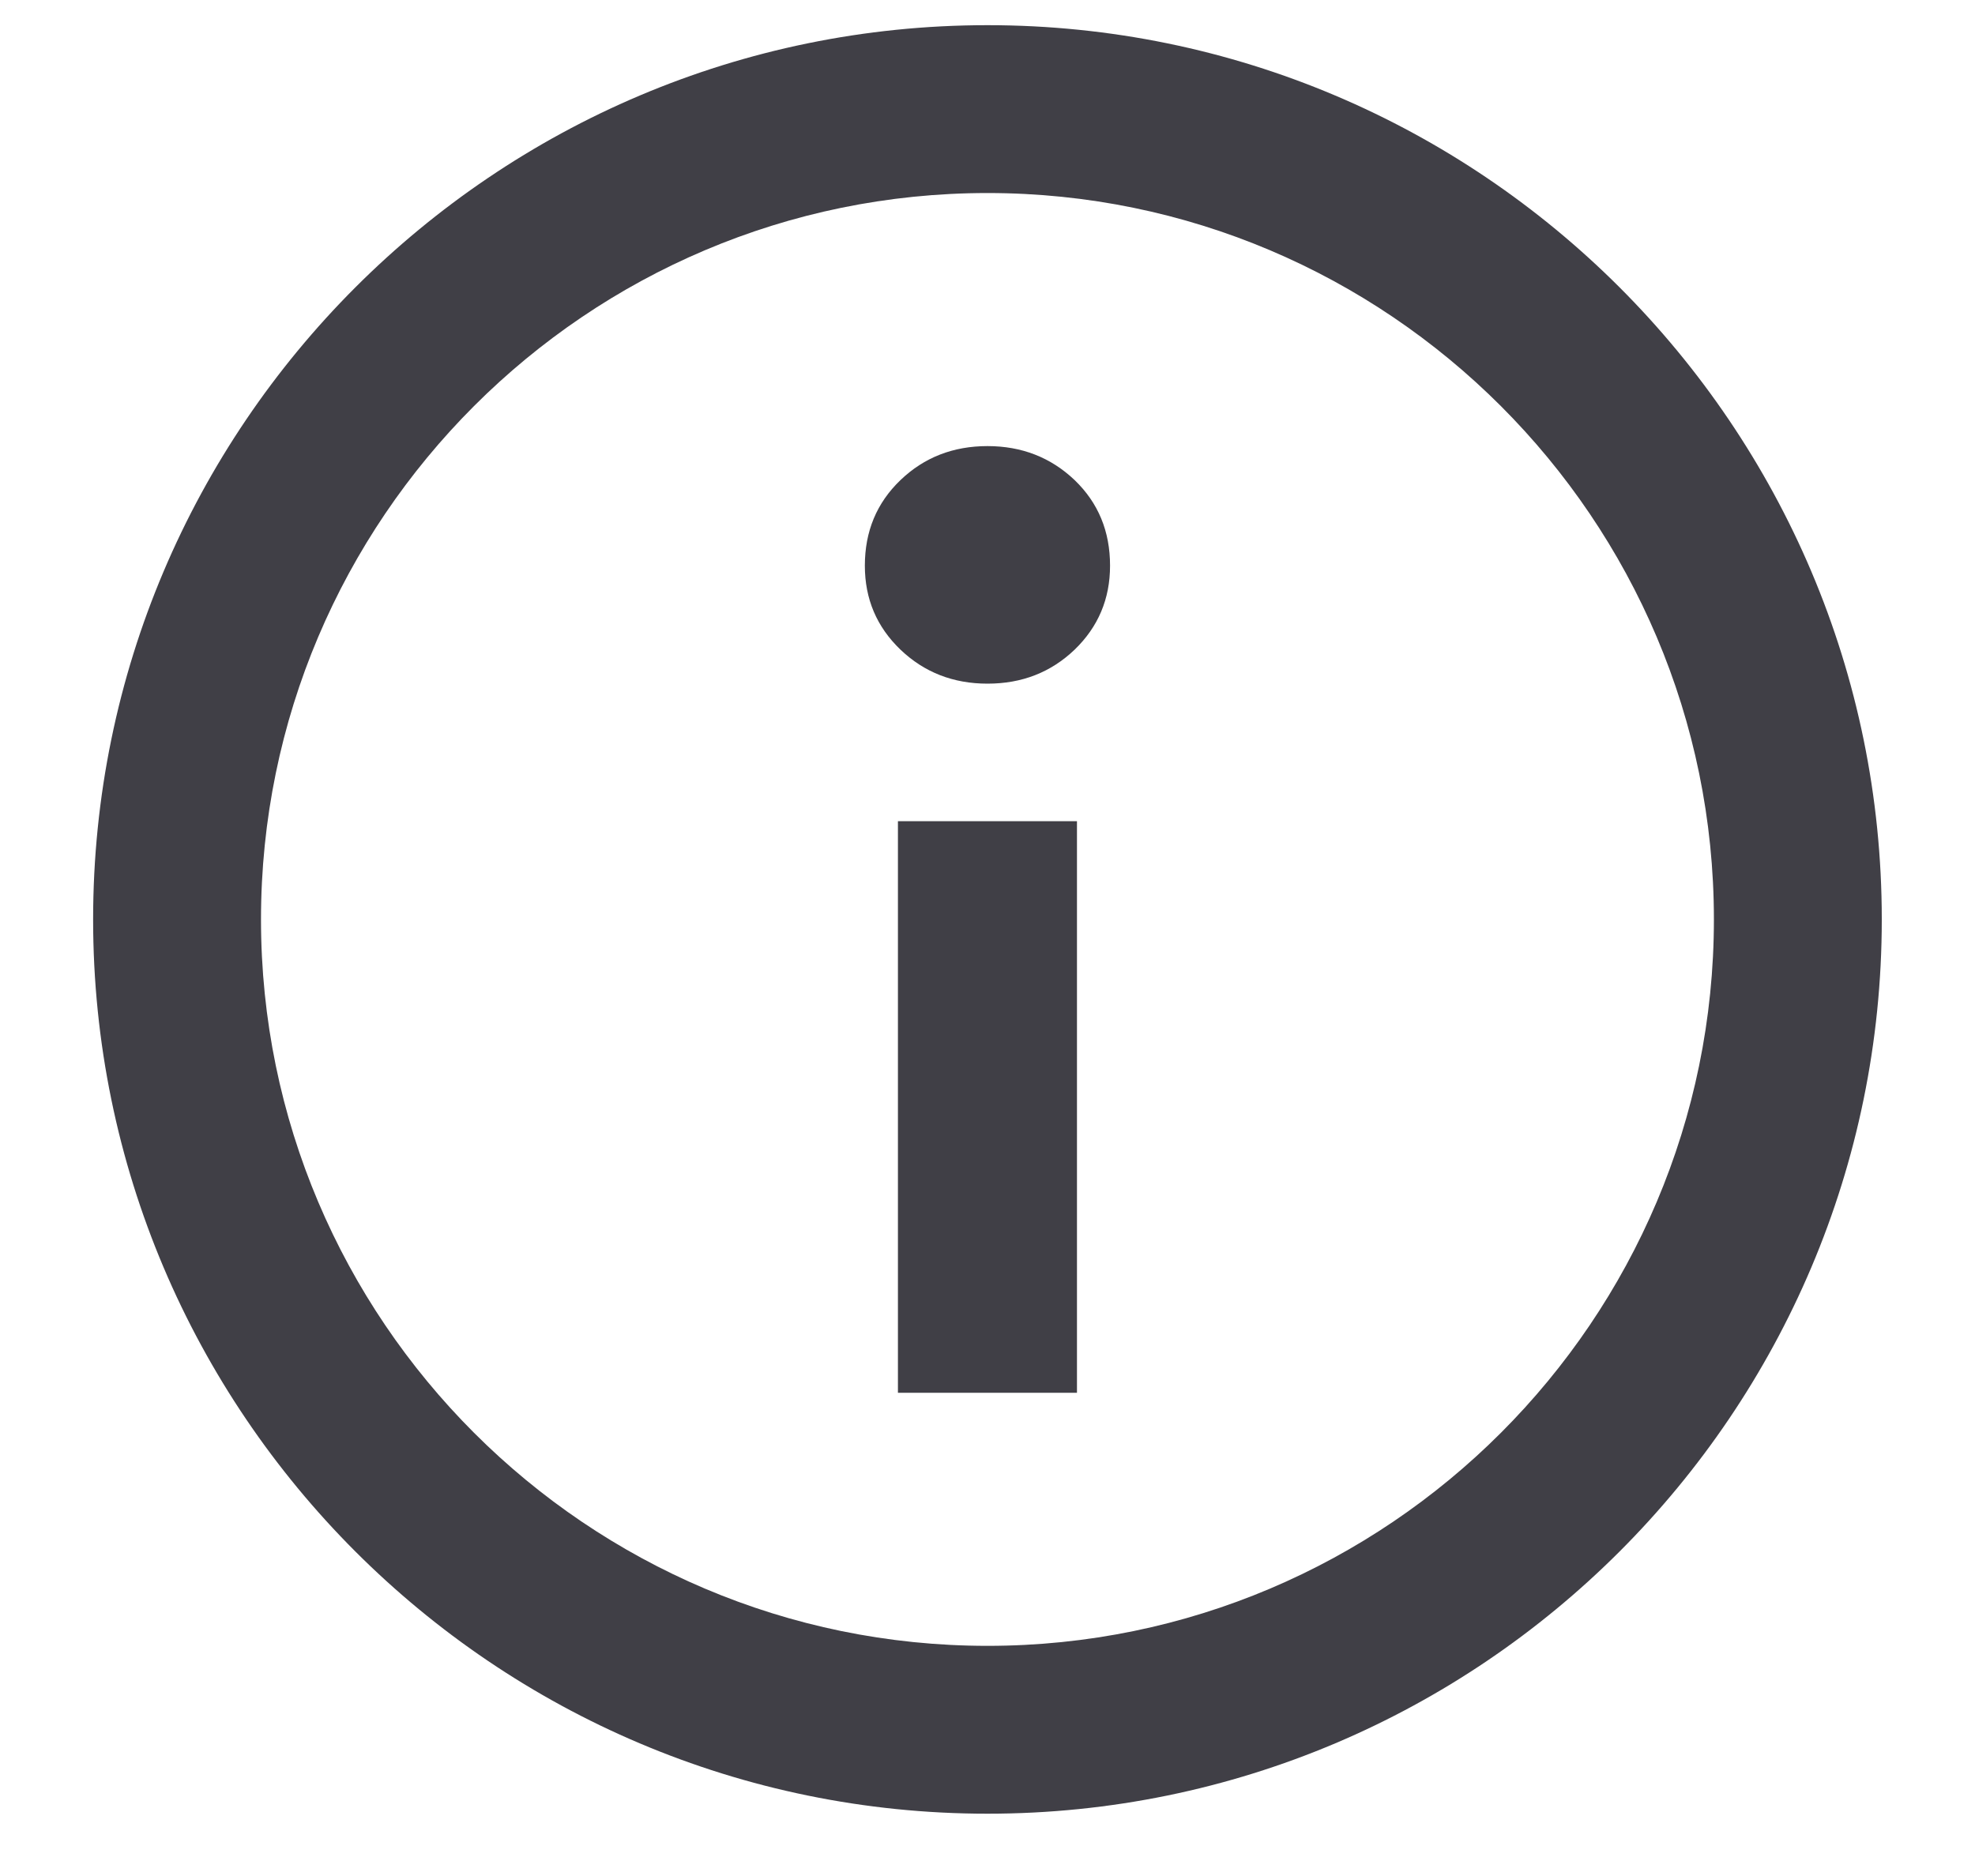 <svg width="20" height="19" viewBox="0 0 20 19" fill="none" xmlns="http://www.w3.org/2000/svg">
    <path d="M10 18.369C5.006 18.369 0.943 14.307 0.943 9.312C0.943 4.317 5.006 0.255 10 0.255C14.994 0.255 19.056 4.317 19.056 9.312C19.056 14.307 14.994 18.369 10 18.369V18.369ZM10 1.955C5.943 1.955 2.643 5.256 2.643 9.312C2.643 13.368 5.944 16.669 10 16.669C14.056 16.669 17.356 13.368 17.356 9.312C17.356 5.256 14.055 1.955 10 1.955V1.955Z" fill="#403F46"/>
    <path d="M10.906 14.106H9.093V8.317H10.906V14.106Z" fill="#403F46"/>
    <path d="M8.758 5.729C8.758 5.381 8.878 5.093 9.119 4.862C9.359 4.632 9.653 4.518 10 4.518C10.347 4.518 10.641 4.633 10.882 4.862C11.122 5.093 11.241 5.381 11.241 5.729C11.241 6.066 11.121 6.349 10.882 6.58C10.641 6.81 10.348 6.924 10 6.924C9.652 6.924 9.359 6.809 9.119 6.58C8.878 6.349 8.758 6.066 8.758 5.729V5.729Z" fill="#403F46"/>
</svg>
